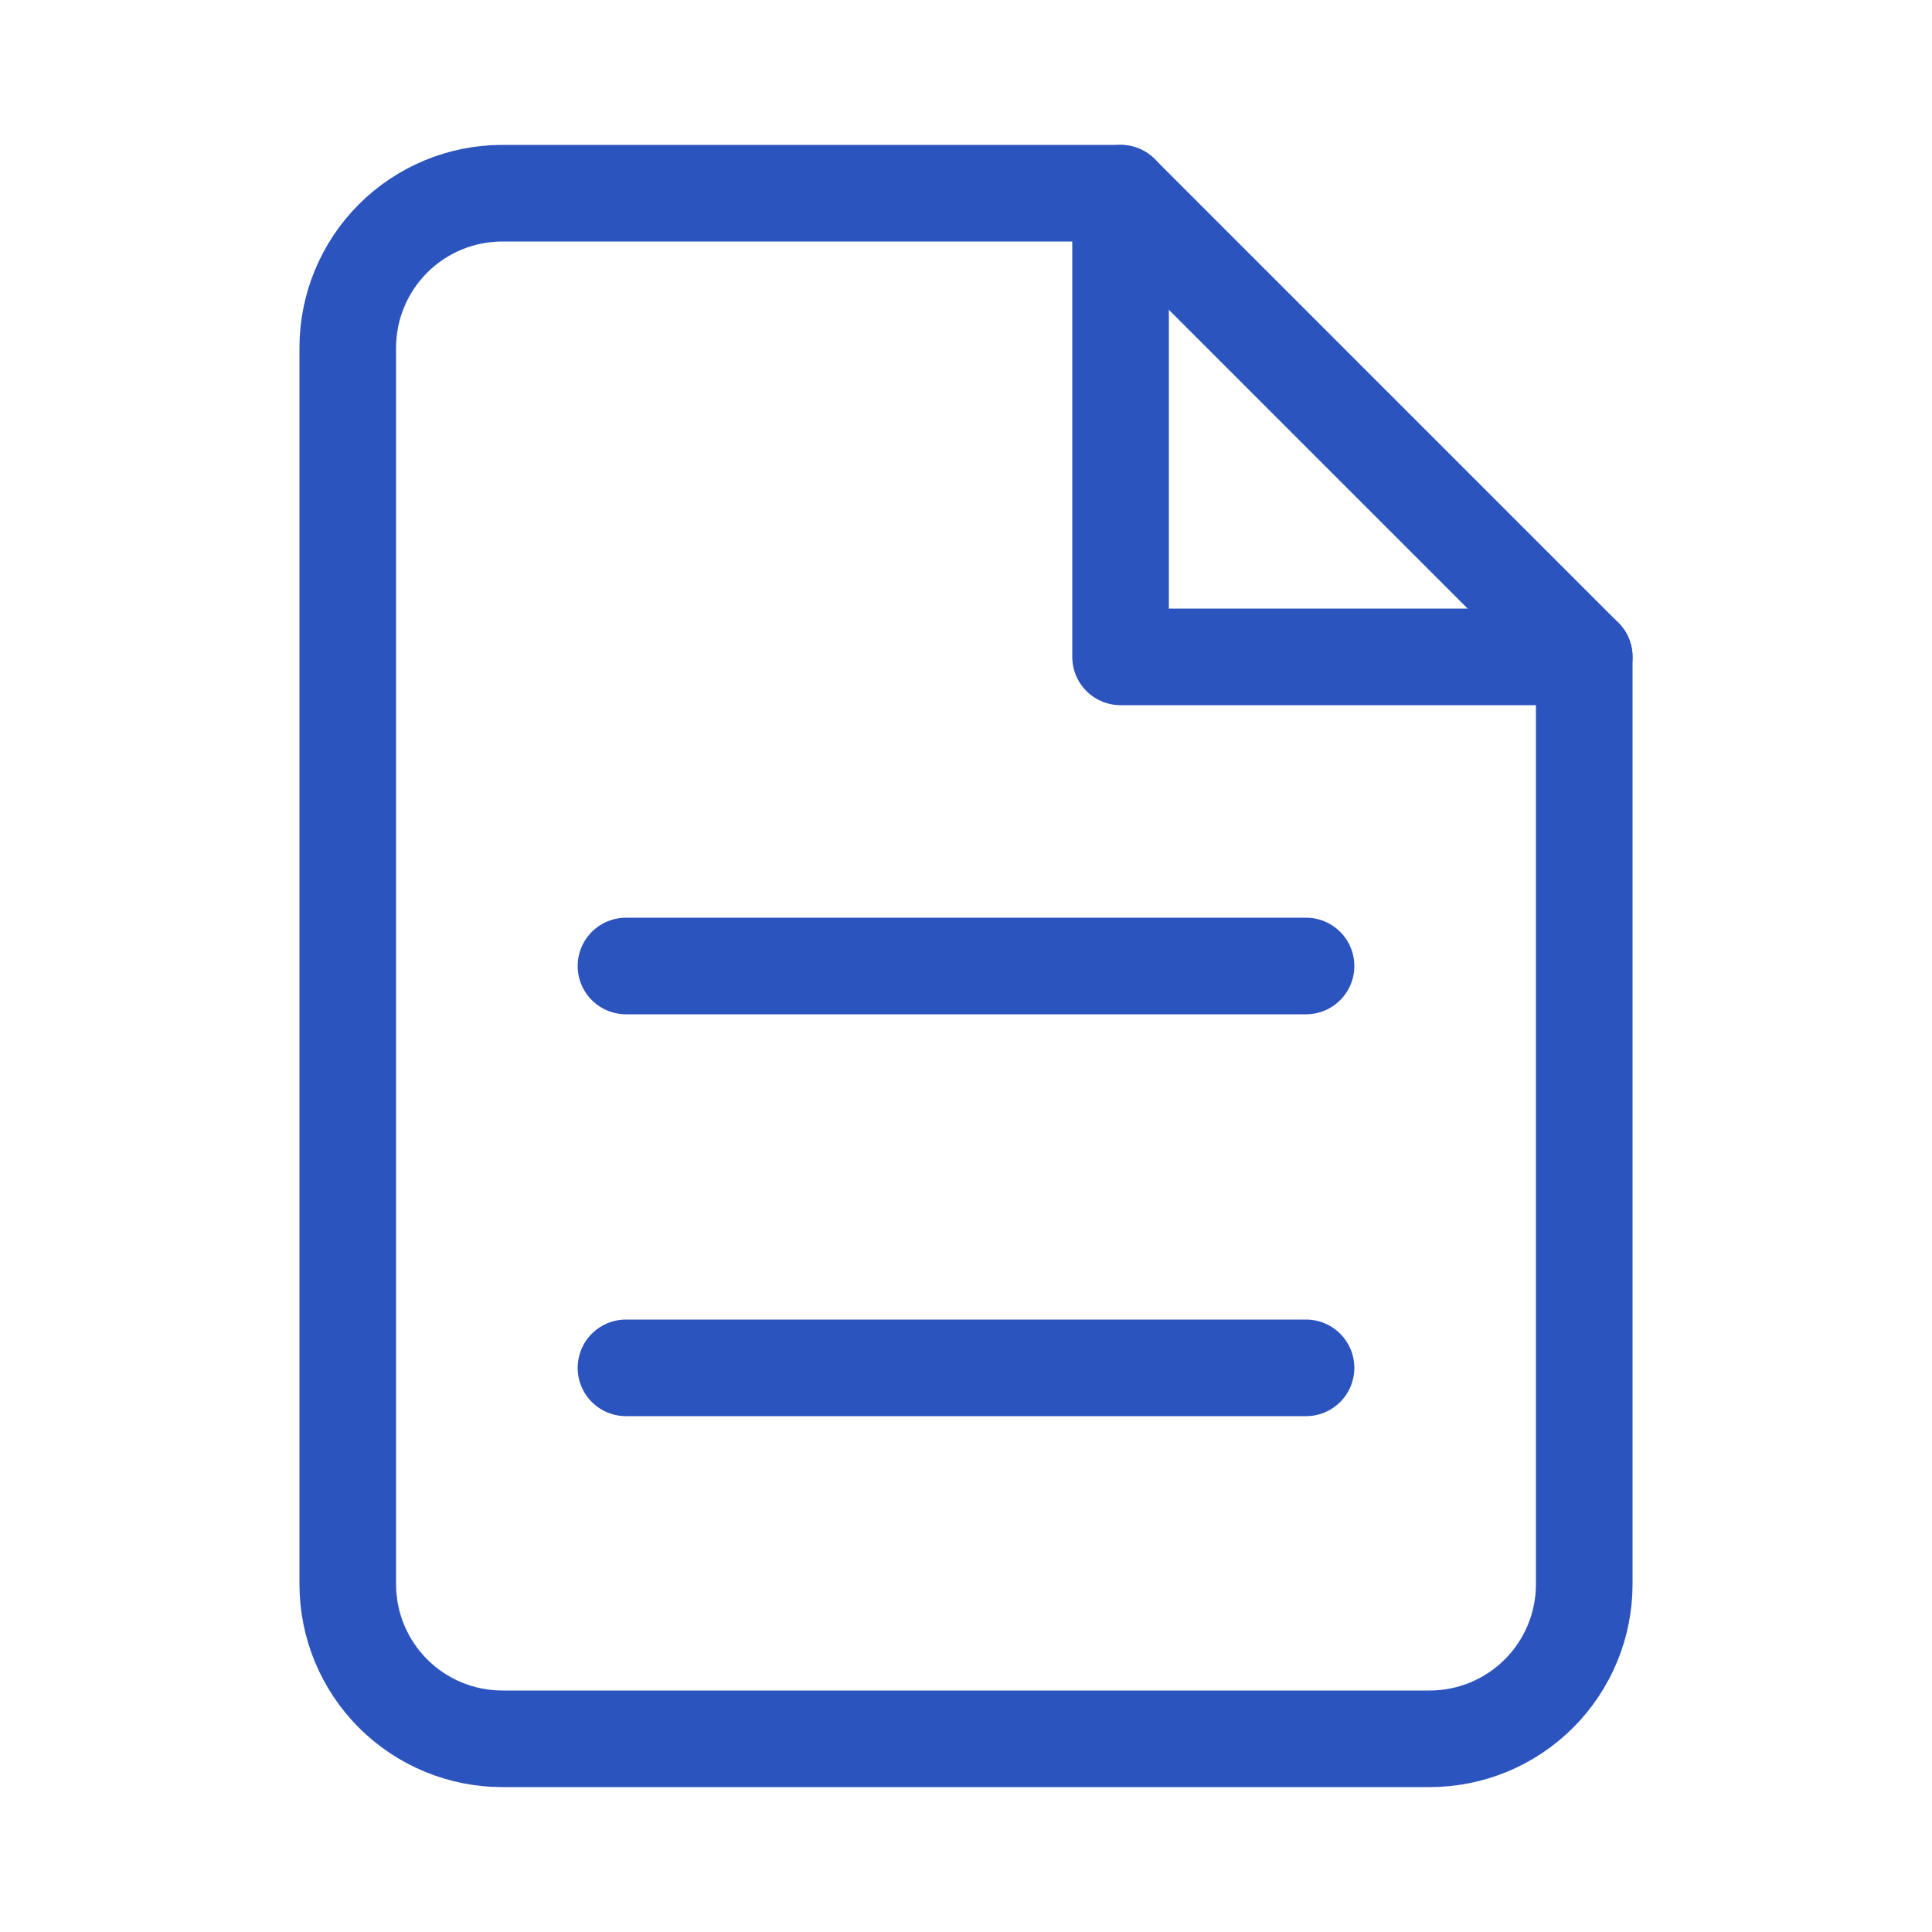 <svg width="60" height="60" viewBox="0 0 60 60" fill="none" xmlns="http://www.w3.org/2000/svg">
<g id="file-minus">
<g id="Group 221">
<path id="Vector" d="M34.8 6H15.6C14.327 6 13.106 6.506 12.206 7.406C11.306 8.306 10.8 9.527 10.8 10.8V49.2C10.8 50.473 11.306 51.694 12.206 52.594C13.106 53.494 14.327 54 15.6 54H44.4C45.673 54 46.894 53.494 47.794 52.594C48.694 51.694 49.2 50.473 49.2 49.2V20.4L34.8 6Z" stroke="#2C54BE" stroke-width="3" stroke-linecap="round" stroke-linejoin="round"/>
<path id="Vector_2" d="M34.8 6V20.4H49.2" stroke="#2C54BE" stroke-width="3" stroke-linecap="round" stroke-linejoin="round"/>
<path id="Vector_3" d="M19.44 30H40.56" stroke="#2C54BE" stroke-width="3" stroke-linecap="round" stroke-linejoin="round"/>
<path id="Vector_4" d="M19.44 42.48H40.56" stroke="#2C54BE" stroke-width="3" stroke-linecap="round" stroke-linejoin="round"/>
</g>
</g>
</svg>
